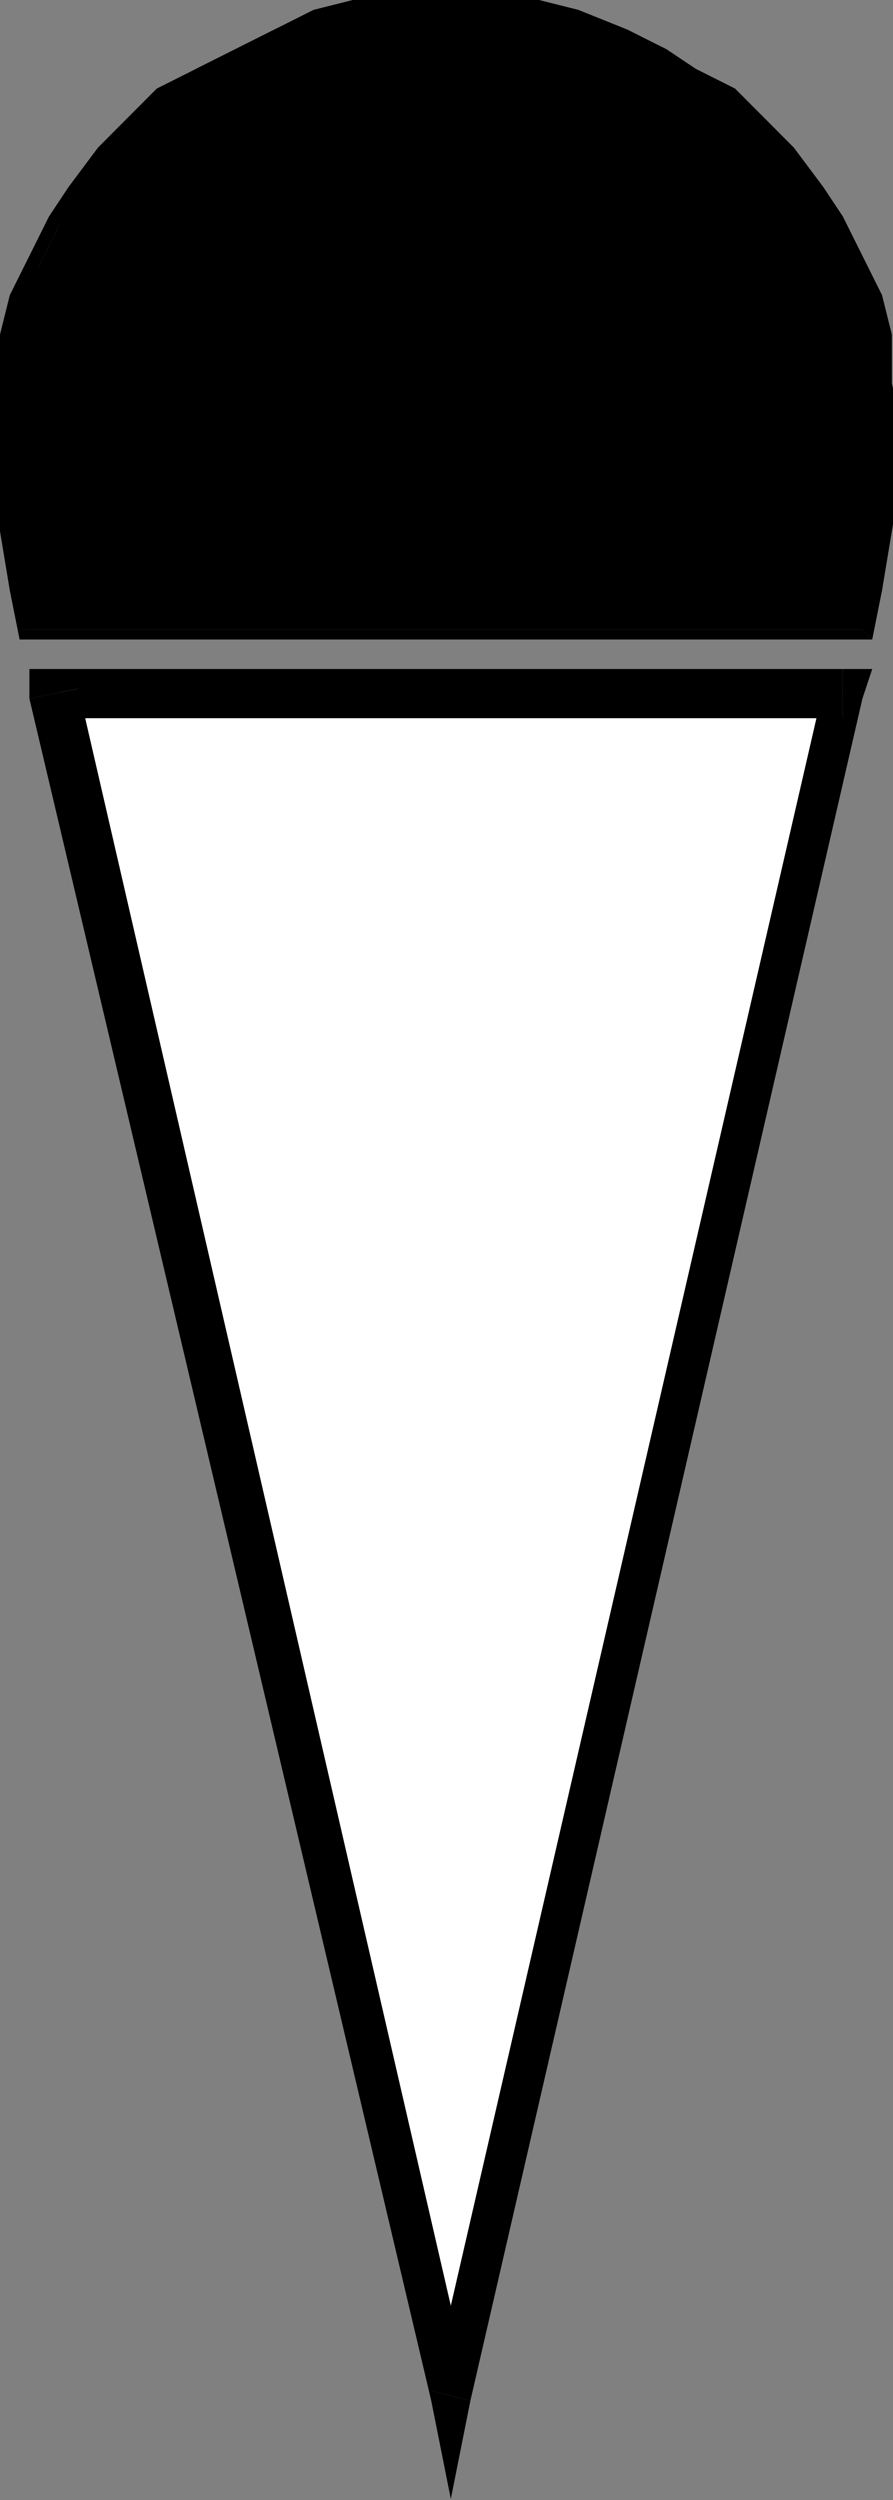 <?xml version="1.0" encoding="UTF-8" standalone="no"?>
<svg
   xmlns:dc="http://purl.org/dc/elements/1.1/"
   xmlns:cc="http://creativecommons.org/ns#"
   xmlns:rdf="http://www.w3.org/1999/02/22-rdf-syntax-ns#"
   xmlns:svg="http://www.w3.org/2000/svg"
   xmlns="http://www.w3.org/2000/svg"
   xmlns:sodipodi="http://sodipodi.sourceforge.net/DTD/sodipodi-0.dtd"
   xmlns:inkscape="http://www.inkscape.org/namespaces/inkscape"
   version="1.0"
   width="19.202mm"
   height="53.746mm"
   id="svg25"
   sodipodi:docname="DAIRY050.WMF">
  <rect width="100%" height="100%" fill="#808080" stroke="none"/>
  <sodipodi:namedview
     pagecolor="#ffffff"
     bordercolor="#666666"
     borderopacity="1"
     objecttolerance="10"
     gridtolerance="10"
     guidetolerance="10"
     inkscape:pageopacity="0"
     inkscape:pageshadow="2"
     inkscape:window-width="640"
     inkscape:window-height="480"
     id="namedview27" />
  <defs
     id="defs3">
    <pattern
       id="WMFhbasepattern"
       patternUnits="userSpaceOnUse"
       width="6"
       height="6"
       x="0"
       y="0" />
  </defs>
  <path
     style="fill:#000000;fill-rule:evenodd;fill-opacity:1;stroke:none;"
     d="  M 70.887,51.16   L 71.684,47.962   L 71.684,43.166   L 72.48,38.37   L 72.48,34.373   L 72.48,31.175   L 71.684,27.978   L 70.887,24.78   L 69.294,21.583   L 68.498,18.386   L 66.108,15.188   L 64.515,12.79   L 62.126,10.392   L 58.94,7.994   L 56.55,5.596   L 53.364,3.997   L 50.178,2.398   L 46.993,1.599   L 43.807,0.799   L 39.824,0   L 36.638,0   L 32.656,0   L 28.673,0.799   L 25.487,1.599   L 22.302,2.398   L 19.116,3.997   L 15.93,5.596   L 13.54,7.994   L 10.354,10.392   L 7.965,12.79   L 6.372,15.188   L 4.779,18.386   L 3.186,21.583   L 1.593,24.78   L 0.796,27.978   L 0,31.175   L 0,34.373   L 0,38.37   L 0.796,43.166   L 0.796,47.962   L 1.593,51.16   L 70.887,51.16  z "
     id="path5" />
  <path
     style="fill:#000000;fill-rule:nonzero;fill-opacity:1;stroke:none;"
     d="  M 71.684,34.373   L 71.684,34.373   L 71.684,38.37   L 71.684,43.166   L 70.887,47.962   L 70.091,51.16   L 70.887,51.959   L 71.684,47.962   L 72.48,43.166   L 73.276,38.37   L 73.276,34.373   L 73.276,34.373  z "
     id="path7" />
  <path
     style="fill:#000000;fill-rule:nonzero;fill-opacity:1;stroke:none;"
     d="  M 36.638,0.799   L 36.638,0.799   L 39.824,0.799   L 43.807,1.599   L 46.993,2.398   L 50.178,3.197   L 53.364,4.796   L 56.55,6.395   L 58.94,8.793   L 61.329,10.392   L 63.719,12.79   L 66.108,15.987   L 67.701,18.386   L 69.294,21.583   L 70.091,24.78   L 70.887,27.978   L 71.684,31.175   L 71.684,34.373   L 73.276,34.373   L 72.48,31.175   L 72.48,27.179   L 71.684,23.981   L 70.091,20.784   L 68.498,17.586   L 66.905,15.188   L 64.515,11.991   L 62.126,9.592   L 59.736,7.194   L 56.55,5.596   L 54.161,3.997   L 50.975,2.398   L 46.993,0.799   L 43.807,0   L 39.824,0   L 36.638,-0.799   L 36.638,-0.799  z "
     id="path9" />
  <path
     style="fill:#000000;fill-rule:nonzero;fill-opacity:1;stroke:none;"
     d="  M 0.796,34.373   L 0.796,34.373   L 0.796,31.175   L 1.593,27.978   L 2.389,24.78   L 3.186,21.583   L 4.779,18.386   L 6.372,15.987   L 8.761,12.79   L 11.151,10.392   L 13.54,8.793   L 15.93,6.395   L 19.116,4.796   L 22.302,3.197   L 25.487,2.398   L 29.47,1.599   L 32.656,0.799   L 36.638,0.799   L 36.638,-0.799   L 32.656,0   L 28.673,0   L 25.487,0.799   L 22.302,2.398   L 19.116,3.997   L 15.93,5.596   L 12.744,7.194   L 10.354,9.592   L 7.965,11.991   L 5.575,15.188   L 3.982,17.586   L 2.389,20.784   L 0.796,23.981   L 0,27.179   L 0,31.175   L -0.796,34.373   L -0.796,34.373  z "
     id="path11" />
  <path
     style="fill:#000000;fill-rule:nonzero;fill-opacity:1;stroke:none;"
     d="  M 1.593,51.16   L 2.389,51.16   L 1.593,47.962   L 0.796,43.166   L 0.796,38.37   L 0.796,34.373   L -0.796,34.373   L -0.796,38.37   L 0,43.166   L 0.796,47.962   L 1.593,51.959   L 1.593,51.959   L 1.593,51.959   L 1.593,51.959   L 1.593,51.959  z "
     id="path13" />
  <path
     style="fill:#000000;fill-rule:nonzero;fill-opacity:1;stroke:none;"
     d="  M 70.091,51.16   L 70.887,51.16   L 1.593,51.16   L 1.593,51.959   L 70.887,51.959   L 70.887,51.959   L 70.887,51.959   L 70.887,51.959   L 70.887,51.959  z "
     id="path15" />
  <path
     style="fill:#ffffff;fill-rule:evenodd;fill-opacity:1;stroke:none;"
     d="  M 36.638,194.247   L 68.498,55.956   L 4.779,55.956   L 36.638,194.247  z "
     id="path17" />
  <path
     style="fill:#000000;fill-rule:nonzero;fill-opacity:1;stroke:none;"
     d="  M 68.498,58.354   L 66.905,55.956   L 35.045,194.247   L 38.231,195.046   L 70.091,56.755   L 68.498,54.357   L 70.091,56.755   L 70.887,54.357   L 68.498,54.357  z "
     id="path19" />
  <path
     style="fill:#000000;fill-rule:nonzero;fill-opacity:1;stroke:none;"
     d="  M 6.372,55.956   L 4.779,58.354   L 68.498,58.354   L 68.498,54.357   L 4.779,54.357   L 2.389,56.755   L 4.779,54.357   L 2.389,54.357   L 2.389,56.755  z "
     id="path21" />
  <path
     style="fill:#000000;fill-rule:nonzero;fill-opacity:1;stroke:none;"
     d="  M 35.045,194.247   L 38.231,194.247   L 6.372,55.956   L 2.389,56.755   L 35.045,195.046   L 38.231,195.046   L 35.045,195.046   L 36.638,203.04   L 38.231,195.046  z "
     id="path23" />
</svg>
